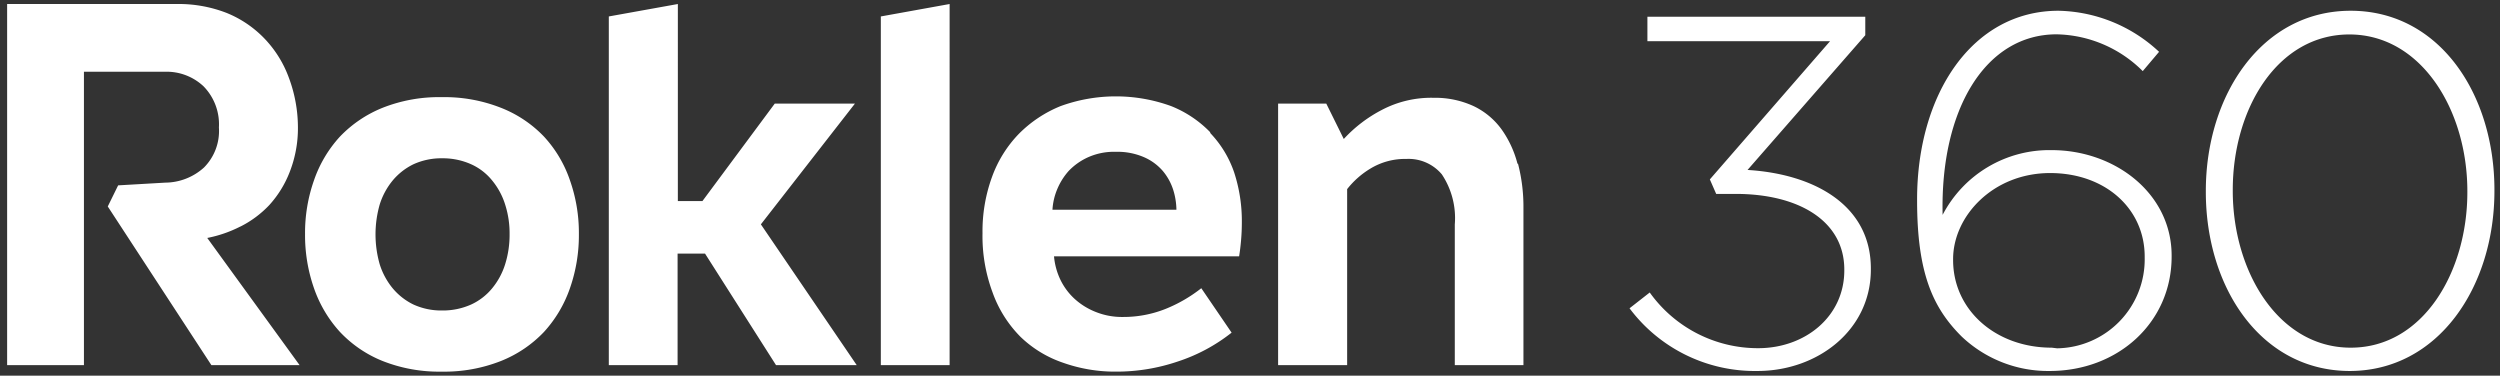 <svg id="Vrstva_1" data-name="Vrstva 1" xmlns="http://www.w3.org/2000/svg" viewBox="0 0 193 29"><rect x="0" y="0" width="193" height="29" fill="#333333" stroke="none"/><defs><style>.cls-1{fill:#fff;}</style></defs><path class="cls-1" d="M18.56,17.49a8,8,0,0,0,2.24-1.67,8.17,8.17,0,0,0,1.56-2.53A9.26,9.26,0,0,0,23,9.84,11,11,0,0,0,22.3,6a8.65,8.65,0,0,0-1.86-3A8.44,8.44,0,0,0,17.5,1,10.24,10.24,0,0,0,13.59.31H.55V28.19H6.48V5.54h6.23a4.16,4.16,0,0,1,3,1.12A4.19,4.19,0,0,1,16.9,9.84a4,4,0,0,1-1.15,3.09,4.5,4.5,0,0,1-3,1.17l-3.63.21-.8,1.63,8,12.25h6.81L16,18.37a9.64,9.64,0,0,0,2.55-.88M42,10.55a9.26,9.26,0,0,0-3.33-2.23A11.89,11.89,0,0,0,34.1,7.5a11.84,11.84,0,0,0-4.56.82,9.41,9.41,0,0,0-3.3,2.23,9.61,9.61,0,0,0-2,3.37,12.21,12.21,0,0,0-.69,4.15,12.39,12.39,0,0,0,.69,4.18,9.7,9.7,0,0,0,2,3.37,9.24,9.24,0,0,0,3.3,2.25,11.84,11.84,0,0,0,4.56.82,11.89,11.89,0,0,0,4.57-.82A9.35,9.35,0,0,0,42,25.62a9.7,9.7,0,0,0,2-3.37,12.39,12.39,0,0,0,.69-4.18A12.21,12.21,0,0,0,44,13.92,9.46,9.46,0,0,0,42,10.55Zm-3,9.84a5.5,5.5,0,0,1-1,1.86,4.56,4.56,0,0,1-1.63,1.26,5.34,5.34,0,0,1-2.23.46,5.17,5.17,0,0,1-2.22-.46,4.83,4.83,0,0,1-1.61-1.26,5.5,5.5,0,0,1-1-1.86,8.39,8.39,0,0,1,0-4.59,5.5,5.5,0,0,1,1-1.86,4.83,4.83,0,0,1,1.61-1.26,5.17,5.17,0,0,1,2.22-.46,5.34,5.34,0,0,1,2.23.46A4.41,4.41,0,0,1,38,13.94a5.5,5.5,0,0,1,1,1.86,7.26,7.26,0,0,1,.34,2.27A7.58,7.58,0,0,1,39,20.39ZM66,8H59.81l-5.58,7.52h-1.9V.31L47,1.27V28.19h5.31V19.58h2.12l5.48,8.61h6.23l-7.4-10.87Zm2,20.19h5.31V.31L68,1.27Zm25.41-18a8.68,8.68,0,0,0-3-2,12.5,12.5,0,0,0-8.53,0,9.59,9.59,0,0,0-3.24,2.16,9.32,9.32,0,0,0-2.06,3.32A12.22,12.22,0,0,0,75.85,18a12.46,12.46,0,0,0,.77,4.56A9.29,9.29,0,0,0,78.78,26a8.8,8.8,0,0,0,3.28,2,12,12,0,0,0,4.12.69,14.72,14.72,0,0,0,4.74-.78,13.38,13.38,0,0,0,4.16-2.23l-2.34-3.43A11.2,11.2,0,0,1,90,23.84a8.78,8.78,0,0,1-3.32.63,5.43,5.43,0,0,1-2.07-.38,5.27,5.27,0,0,1-1.63-1,4.88,4.88,0,0,1-1.11-1.48,5.25,5.25,0,0,1-.5-1.82H95.66c.06-.37.11-.78.15-1.24s.06-.92.06-1.4a12.07,12.07,0,0,0-.6-3.86,8.24,8.24,0,0,0-1.82-3Zm-12.16,6a4.79,4.79,0,0,1,.35-1.54,5,5,0,0,1,.9-1.45A4.76,4.76,0,0,1,84,12.14a4.9,4.9,0,0,1,2.14-.42,5.15,5.15,0,0,1,2.19.42,4.05,4.05,0,0,1,1.44,1.06,4.3,4.3,0,0,1,.8,1.45,5.39,5.39,0,0,1,.25,1.54Zm35.9-3.55A8,8,0,0,0,115.93,10a5.68,5.68,0,0,0-2.15-1.8,7.09,7.09,0,0,0-3.11-.65,8.19,8.19,0,0,0-4,.94,10.67,10.67,0,0,0-2.93,2.24L102.39,8H98.67V28.19H104V14.6a6.64,6.64,0,0,1,1.82-1.6,5.15,5.15,0,0,1,2.76-.73,3.35,3.35,0,0,1,2.73,1.19,6.09,6.09,0,0,1,1,3.87V28.19h5.3V16a13.17,13.17,0,0,0-.42-3.36Z"/><path class="cls-1" d="M135.67,28.64c4.65,0,8.76-3.15,8.76-7.83v-.08c0-4.92-4.41-7.3-9.52-7.61L144,2.72V1.29H127.18V3.18h14.1L132,13.85l.49,1.12H134c4.84,0,8.38,2.07,8.38,5.84v.07c0,3.54-3,6-6.65,6a10.26,10.26,0,0,1-8.37-4.3L125.8,23.8a12.09,12.09,0,0,0,9.87,4.84m22.56,0c5.3,0,9.42-3.76,9.42-8.83v-.08c0-4.8-4.38-8.14-9.26-8.14a9.29,9.29,0,0,0-8.42,5c-.19-8.22,3.35-13.94,8.8-13.94a9.66,9.66,0,0,1,6.65,2.84L166.68,4A11.71,11.71,0,0,0,158.92.83C152.24.83,148,7.29,148,15.39v.08c0,5.57,1.19,8.26,3.42,10.49A9.69,9.69,0,0,0,158.23,28.64Zm.16-1.8c-4.34,0-7.61-2.92-7.61-6.76V20c0-3.3,3.07-6.64,7.49-6.64,4.27,0,7.3,2.76,7.3,6.45v.08a6.87,6.87,0,0,1-6.76,7Zm23,1.8c6.84,0,11.18-6.49,11.18-13.9v-.08c0-7.41-4.26-13.83-11.1-13.83s-11.18,6.49-11.18,13.91v.08c0,7.41,4.28,13.82,11.12,13.82Zm.08-1.8c-5.57,0-9.1-5.88-9.1-12.1v-.08c0-6.26,3.45-12,9-12s9.11,5.84,9.11,12.1v.08c0,6.16-3.42,12-9,12Z"/></svg>